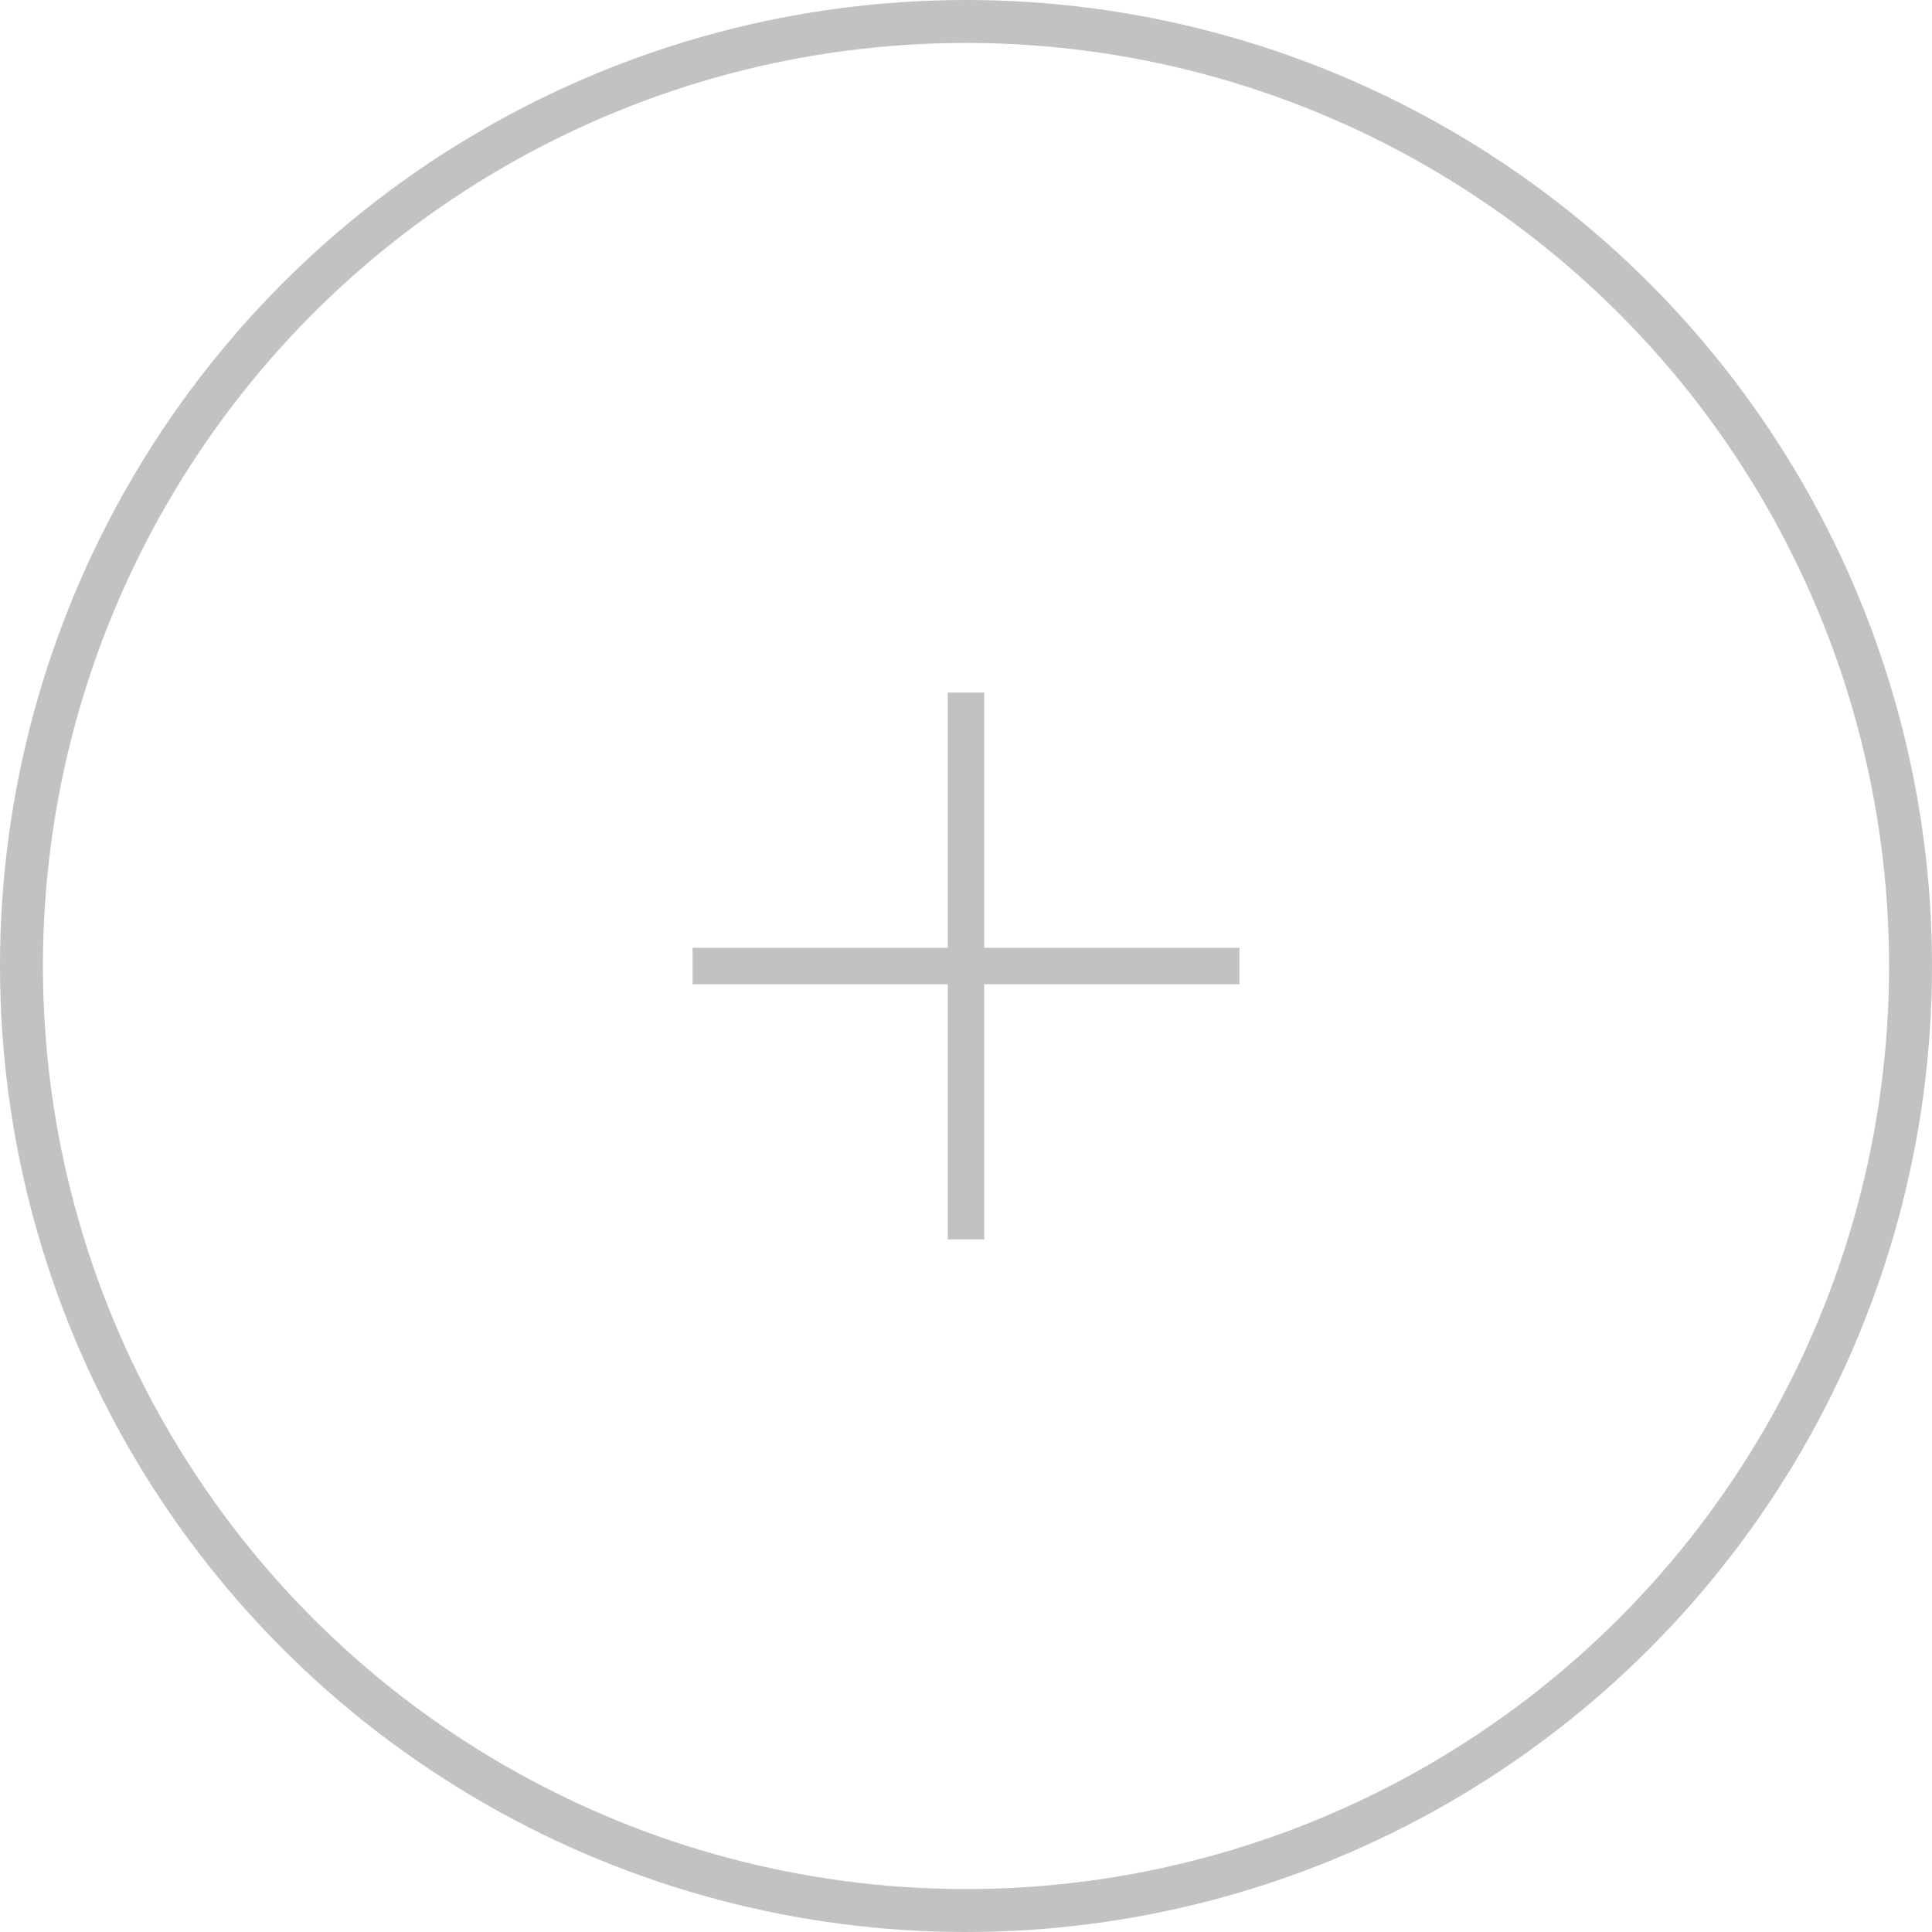 <svg width="45" height="45" viewBox="0 0 45 45" fill="none" xmlns="http://www.w3.org/2000/svg">
<circle cx="22.5" cy="22.5" r="22" stroke="#C2C2C2"/>
<rect x="16.132" y="22.076" width="12.736" height="0.849" fill="#C2C2C2"/>
<rect x="22.924" y="16.132" width="12.736" height="0.849" transform="rotate(90 22.924 16.132)" fill="#C2C2C2"/>
</svg>
